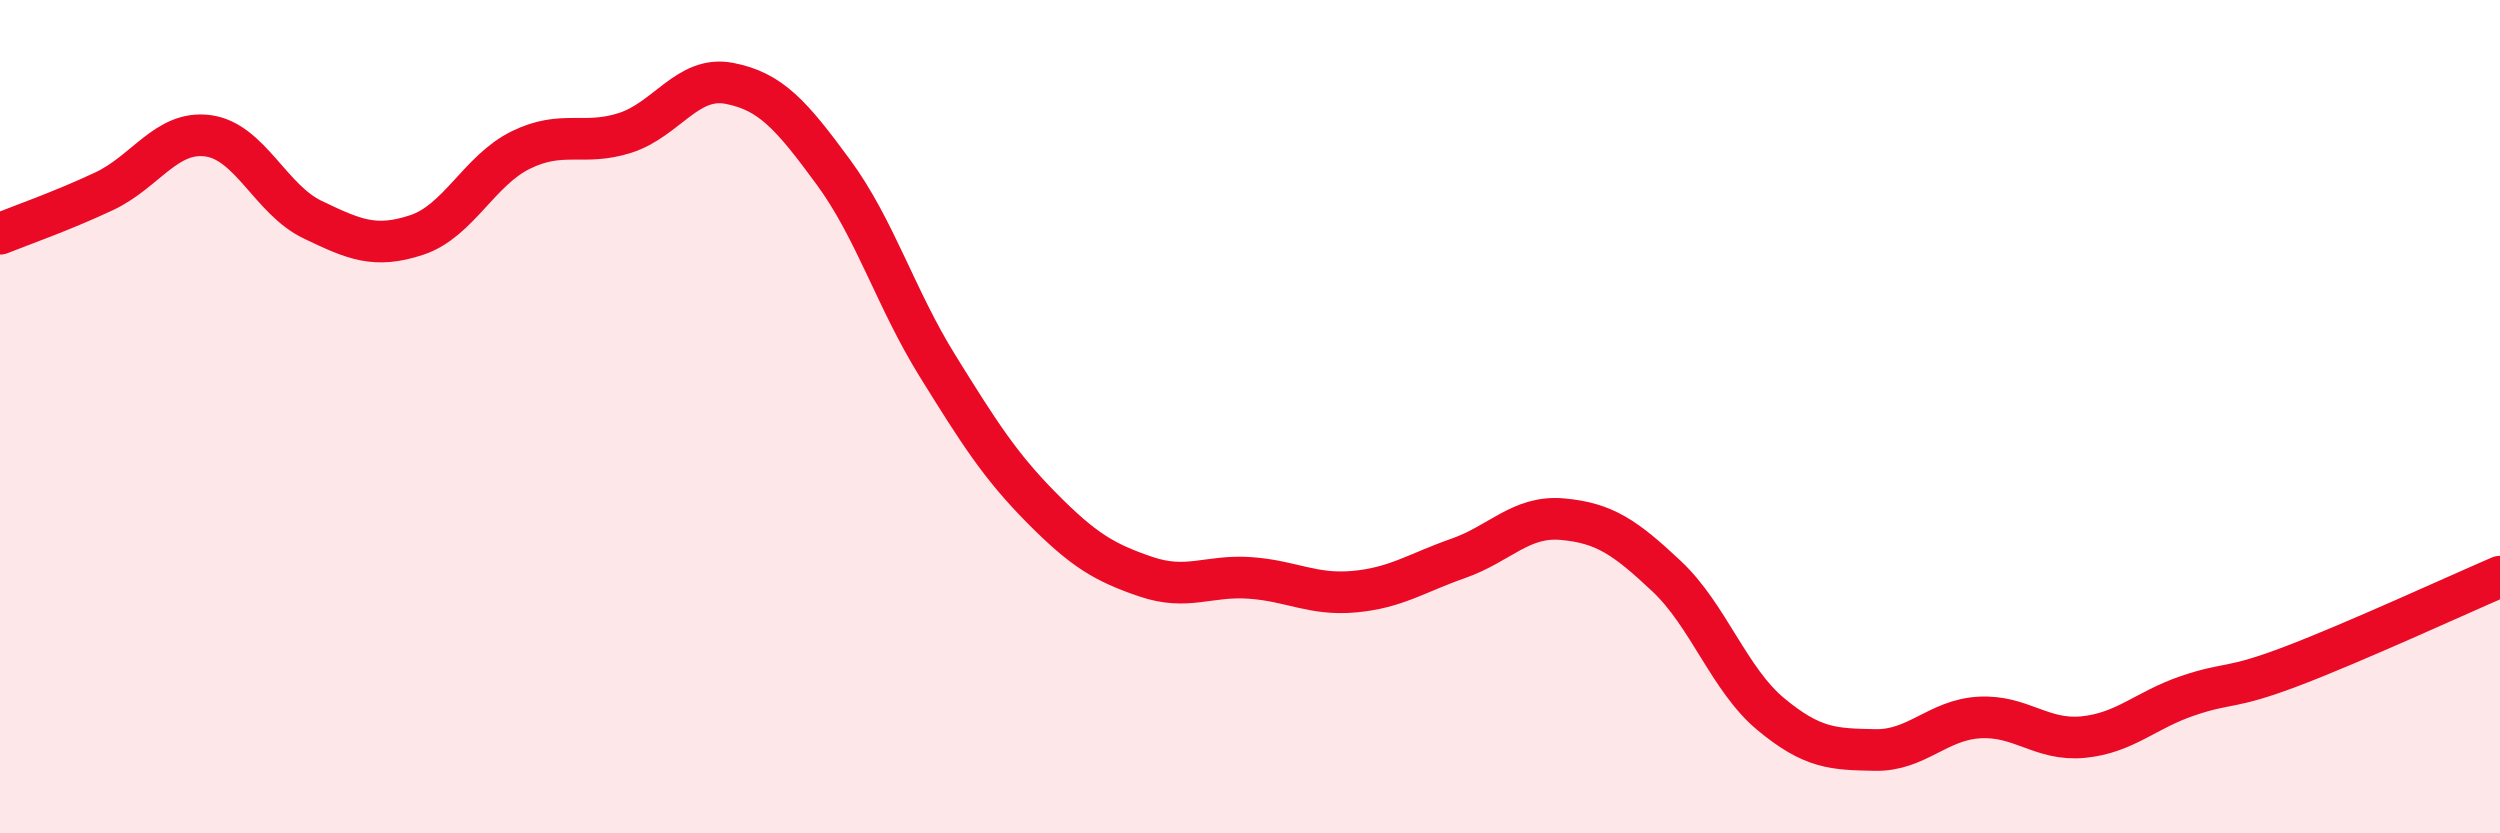 
    <svg width="60" height="20" viewBox="0 0 60 20" xmlns="http://www.w3.org/2000/svg">
      <path
        d="M 0,5.61 C 0.5,5.41 1.5,5.06 2.5,4.59 C 3.5,4.12 4,3.12 5,3.26 C 6,3.4 6.5,4.79 7.5,5.27 C 8.5,5.75 9,5.97 10,5.64 C 11,5.31 11.5,4.09 12.5,3.6 C 13.5,3.11 14,3.51 15,3.19 C 16,2.87 16.5,1.81 17.5,2 C 18.5,2.19 19,2.77 20,4.13 C 21,5.49 21.5,7.17 22.5,8.78 C 23.5,10.39 24,11.18 25,12.19 C 26,13.2 26.5,13.5 27.5,13.84 C 28.5,14.18 29,13.8 30,13.87 C 31,13.94 31.5,14.29 32.5,14.2 C 33.5,14.11 34,13.75 35,13.4 C 36,13.05 36.5,12.37 37.5,12.46 C 38.5,12.55 39,12.89 40,13.83 C 41,14.77 41.5,16.31 42.5,17.14 C 43.5,17.97 44,17.98 45,18 C 46,18.02 46.5,17.28 47.5,17.22 C 48.5,17.16 49,17.79 50,17.69 C 51,17.59 51.5,17.04 52.5,16.7 C 53.5,16.36 53.5,16.56 55,15.99 C 56.5,15.42 59,14.27 60,13.84L60 20L0 20Z"
        fill="#EB0A25"
        opacity="0.1"
        stroke-linecap="round"
        stroke-linejoin="round"
      />
      <path
        d="M 0,5.61 C 0.5,5.41 1.5,5.06 2.5,4.59 C 3.5,4.12 4,3.12 5,3.26 C 6,3.4 6.5,4.79 7.5,5.27 C 8.5,5.75 9,5.97 10,5.64 C 11,5.31 11.5,4.09 12.5,3.6 C 13.5,3.11 14,3.51 15,3.19 C 16,2.87 16.5,1.81 17.5,2 C 18.5,2.19 19,2.77 20,4.13 C 21,5.49 21.5,7.17 22.5,8.78 C 23.5,10.39 24,11.18 25,12.19 C 26,13.2 26.5,13.5 27.5,13.84 C 28.5,14.18 29,13.8 30,13.87 C 31,13.94 31.5,14.29 32.5,14.2 C 33.5,14.11 34,13.75 35,13.4 C 36,13.05 36.5,12.37 37.5,12.46 C 38.5,12.55 39,12.89 40,13.83 C 41,14.77 41.5,16.31 42.5,17.14 C 43.5,17.97 44,17.98 45,18 C 46,18.02 46.5,17.28 47.5,17.22 C 48.5,17.16 49,17.79 50,17.69 C 51,17.59 51.5,17.04 52.5,16.7 C 53.5,16.36 53.5,16.56 55,15.99 C 56.5,15.42 59,14.27 60,13.84"
        stroke="#EB0A25"
        stroke-width="1"
        fill="none"
        stroke-linecap="round"
        stroke-linejoin="round"
      />
    </svg>
  